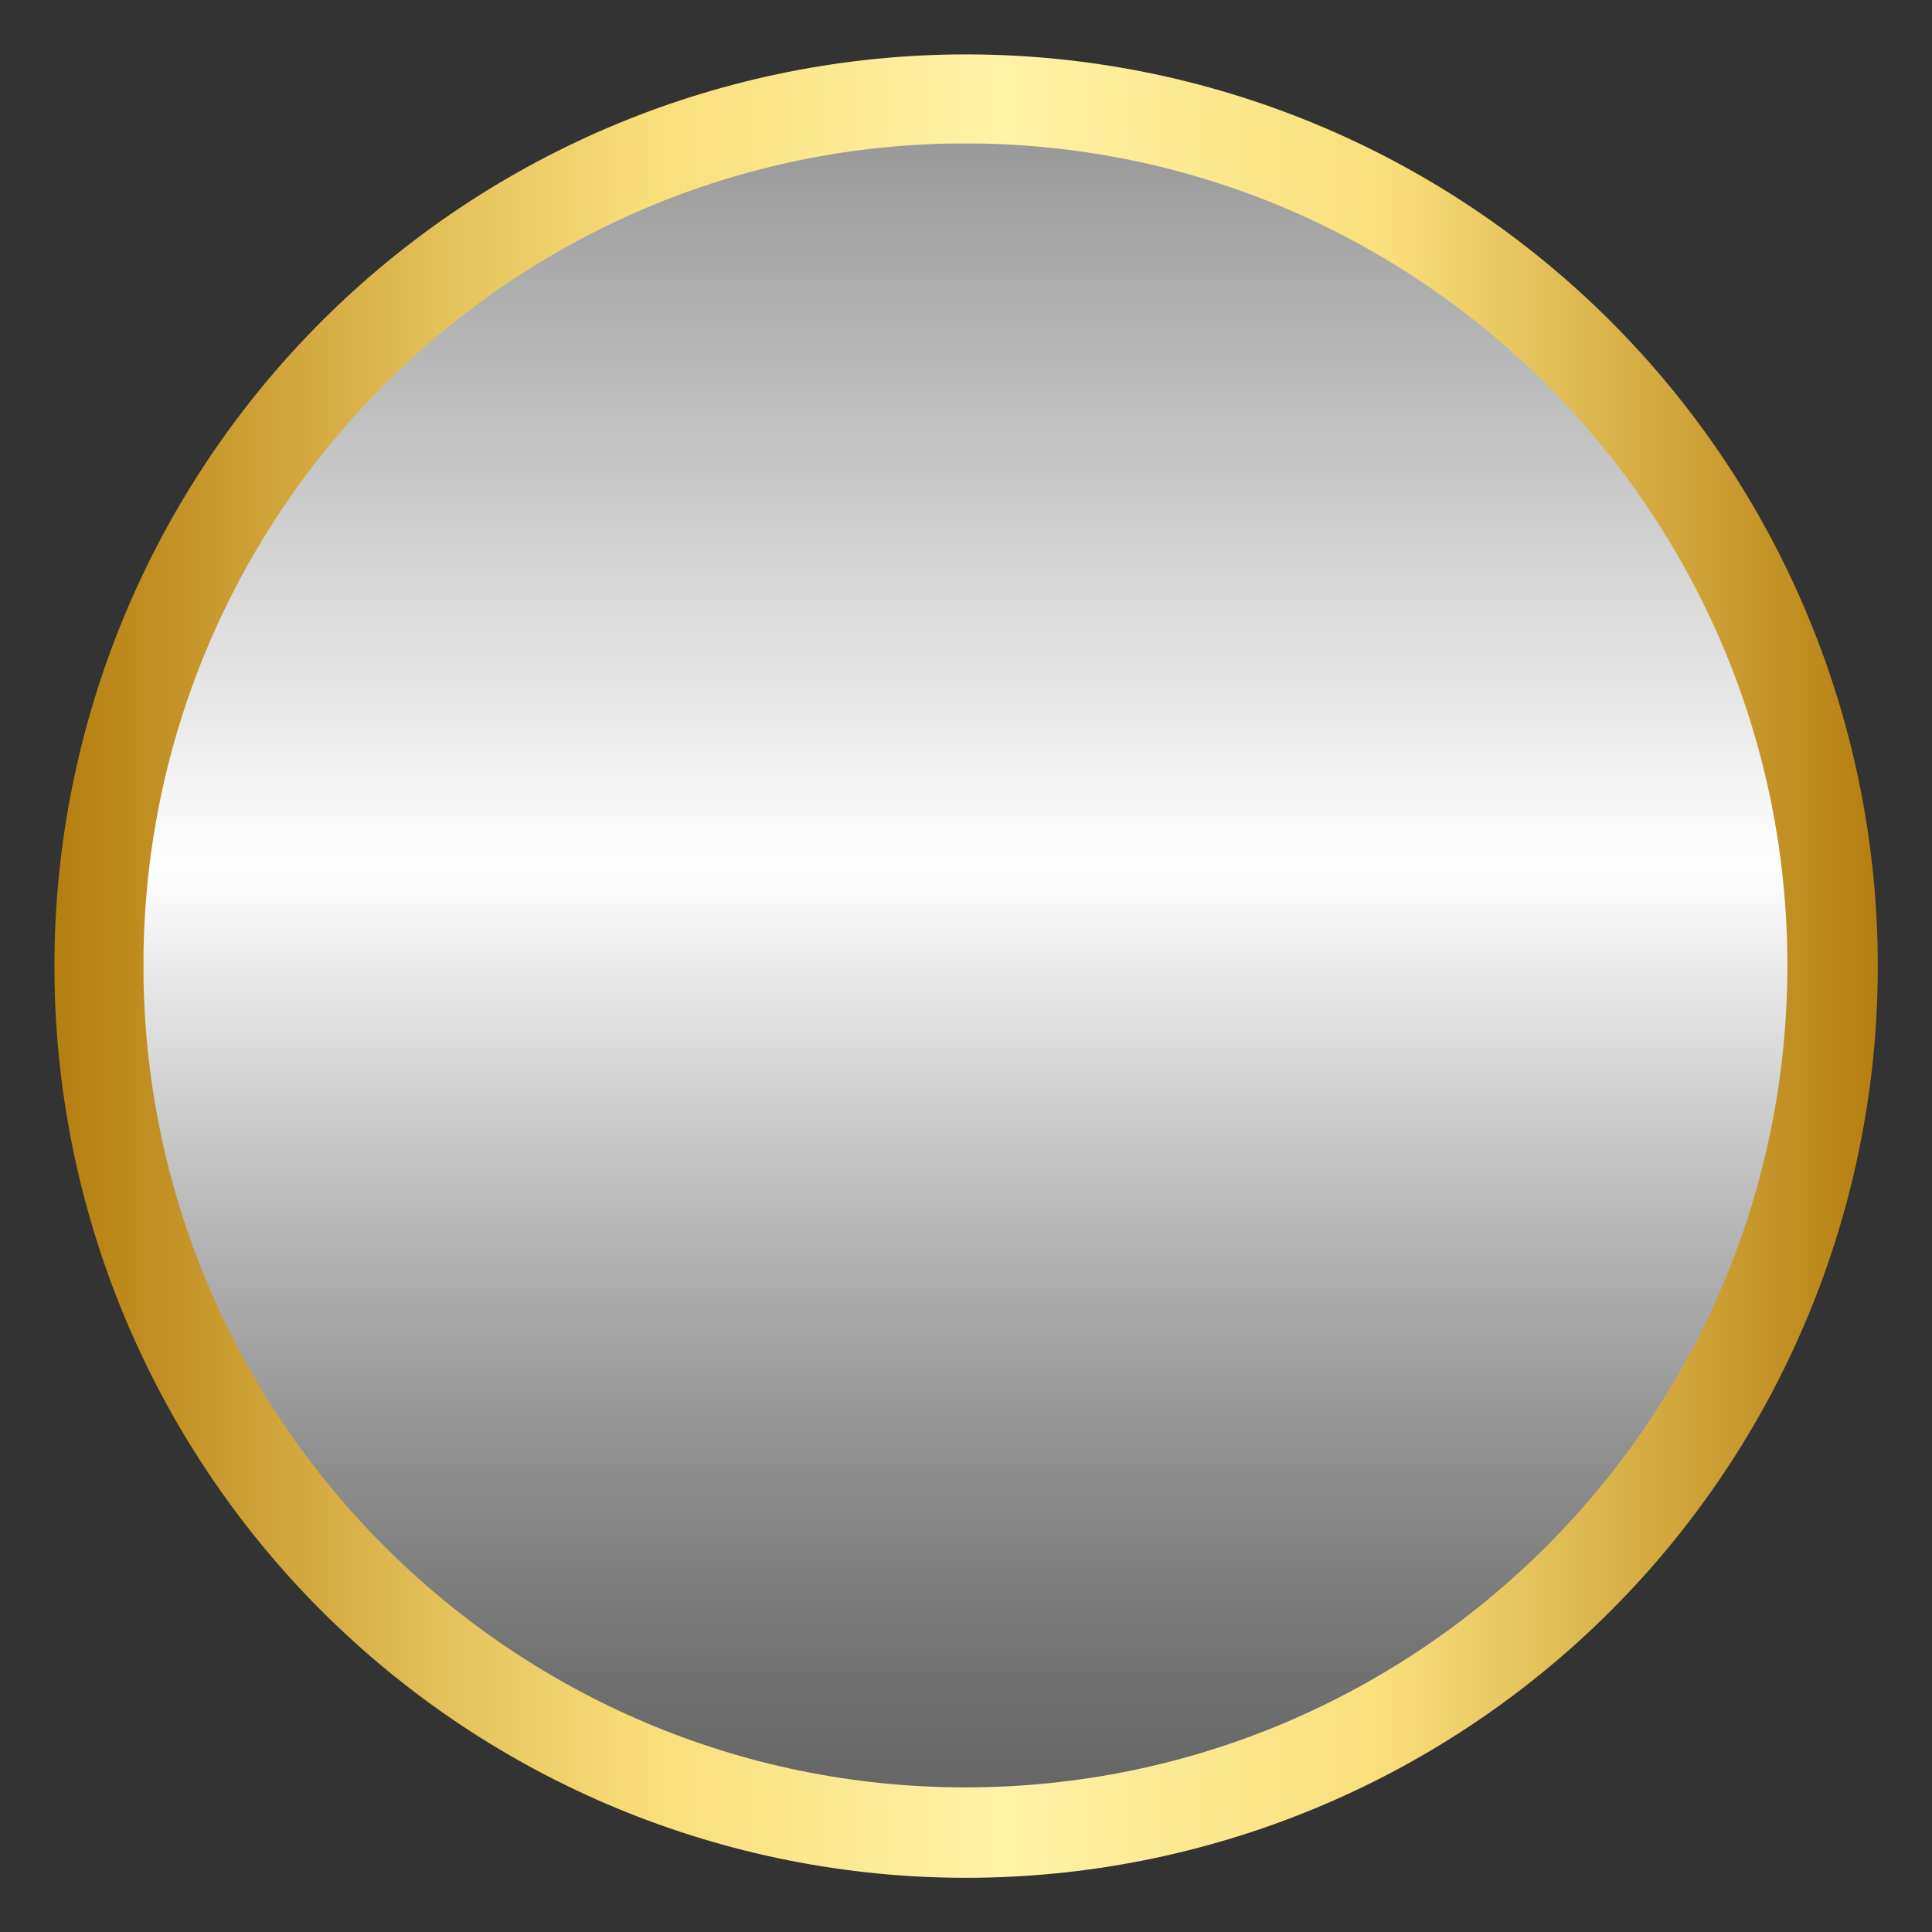 <svg xmlns="http://www.w3.org/2000/svg" xmlns:xlink="http://www.w3.org/1999/xlink" width="1000" zoomAndPan="magnify" viewBox="0 0 750 750" height="1000" preserveAspectRatio="xMidYMid meet" version="1.0"><rect x="0" y="0" width="750" height="750" fill="#333333" stroke="none"/><defs><clipPath id="f7118aa3ca"><path d="M 21.117 21.117 L 729 21.117 L 729 729 L 21.117 729 Z M 21.117 21.117 " clip-rule="nonzero"/></clipPath><clipPath id="bc4ac276c9"><path d="M 728.961 375.039 C 728.961 380.832 728.82 386.621 728.535 392.406 C 728.25 398.191 727.824 403.965 727.258 409.73 C 726.688 415.496 725.98 421.242 725.129 426.969 C 724.281 432.699 723.289 438.406 722.16 444.086 C 721.031 449.766 719.762 455.418 718.355 461.035 C 716.945 466.652 715.402 472.234 713.723 477.777 C 712.039 483.32 710.223 488.82 708.273 494.273 C 706.32 499.727 704.238 505.129 702.02 510.48 C 699.805 515.832 697.457 521.125 694.98 526.359 C 692.504 531.598 689.902 536.77 687.172 541.875 C 684.441 546.984 681.586 552.023 678.609 556.992 C 675.629 561.961 672.531 566.852 669.312 571.668 C 666.098 576.484 662.762 581.219 659.312 585.871 C 655.859 590.523 652.297 595.086 648.625 599.566 C 644.949 604.043 641.168 608.426 637.277 612.719 C 633.387 617.012 629.395 621.203 625.301 625.301 C 621.203 629.395 617.012 633.387 612.719 637.277 C 608.426 641.168 604.043 644.949 599.566 648.625 C 595.086 652.297 590.523 655.859 585.871 659.312 C 581.219 662.762 576.484 666.098 571.668 669.312 C 566.852 672.531 561.961 675.629 556.992 678.609 C 552.023 681.586 546.984 684.441 541.875 687.172 C 536.77 689.902 531.598 692.504 526.359 694.98 C 521.125 697.457 515.832 699.805 510.48 702.02 C 505.129 704.238 499.727 706.32 494.273 708.273 C 488.82 710.223 483.32 712.039 477.777 713.723 C 472.234 715.402 466.652 716.945 461.035 718.355 C 455.418 719.762 449.766 721.031 444.086 722.16 C 438.406 723.289 432.699 724.281 426.969 725.129 C 421.242 725.98 415.496 726.688 409.73 727.258 C 403.965 727.824 398.191 728.25 392.406 728.535 C 386.621 728.82 380.832 728.961 375.039 728.961 C 369.246 728.961 363.457 728.82 357.672 728.535 C 351.887 728.25 346.113 727.824 340.348 727.258 C 334.586 726.688 328.84 725.98 323.109 725.129 C 317.379 724.281 311.676 723.289 305.992 722.16 C 300.312 721.031 294.664 719.762 289.043 718.355 C 283.426 716.945 277.844 715.402 272.301 713.723 C 266.758 712.039 261.262 710.223 255.809 708.273 C 250.355 706.32 244.949 704.238 239.602 702.02 C 234.25 699.805 228.953 697.457 223.719 694.98 C 218.484 692.504 213.312 689.902 208.203 687.172 C 203.094 684.441 198.055 681.586 193.086 678.609 C 188.121 675.629 183.227 672.531 178.41 669.312 C 173.594 666.098 168.859 662.762 164.211 659.312 C 159.559 655.859 154.992 652.297 150.516 648.625 C 146.035 644.949 141.652 641.168 137.359 637.277 C 133.07 633.387 128.875 629.395 124.781 625.301 C 120.684 621.203 116.691 617.012 112.801 612.719 C 108.91 608.426 105.129 604.043 101.453 599.566 C 97.781 595.086 94.219 590.523 90.766 585.871 C 87.316 581.219 83.984 576.484 80.766 571.668 C 77.547 566.852 74.449 561.961 71.473 556.992 C 68.492 552.023 65.641 546.984 62.91 541.875 C 60.18 536.77 57.574 531.598 55.098 526.359 C 52.621 521.125 50.277 515.832 48.059 510.48 C 45.844 505.129 43.758 499.727 41.809 494.273 C 39.855 488.82 38.039 483.32 36.359 477.777 C 34.676 472.234 33.133 466.652 31.727 461.035 C 30.316 455.418 29.051 449.766 27.918 444.086 C 26.789 438.406 25.801 432.699 24.949 426.969 C 24.098 421.242 23.391 415.496 22.824 409.73 C 22.254 403.965 21.828 398.191 21.543 392.406 C 21.262 386.621 21.117 380.832 21.117 375.039 C 21.117 369.246 21.262 363.457 21.543 357.672 C 21.828 351.887 22.254 346.113 22.824 340.348 C 23.391 334.586 24.098 328.84 24.949 323.109 C 25.801 317.379 26.789 311.676 27.918 305.992 C 29.051 300.312 30.316 294.664 31.727 289.043 C 33.133 283.426 34.676 277.844 36.359 272.301 C 38.039 266.758 39.855 261.262 41.809 255.809 C 43.758 250.355 45.844 244.949 48.059 239.602 C 50.277 234.25 52.621 228.953 55.098 223.719 C 57.574 218.484 60.18 213.312 62.91 208.203 C 65.641 203.094 68.492 198.055 71.473 193.086 C 74.449 188.121 77.547 183.227 80.766 178.41 C 83.984 173.594 87.316 168.863 90.766 164.211 C 94.219 159.559 97.781 154.992 101.453 150.516 C 105.129 146.035 108.91 141.652 112.801 137.359 C 116.691 133.07 120.684 128.875 124.781 124.781 C 128.875 120.684 133.07 116.691 137.359 112.801 C 141.652 108.91 146.035 105.129 150.516 101.453 C 154.992 97.781 159.559 94.219 164.211 90.766 C 168.859 87.316 173.594 83.984 178.41 80.766 C 183.227 77.547 188.121 74.449 193.086 71.473 C 198.055 68.492 203.094 65.641 208.203 62.91 C 213.312 60.18 218.484 57.574 223.719 55.098 C 228.953 52.621 234.25 50.277 239.602 48.059 C 244.949 45.844 250.355 43.758 255.809 41.809 C 261.262 39.855 266.758 38.039 272.301 36.359 C 277.844 34.676 283.426 33.133 289.043 31.727 C 294.664 30.316 300.312 29.051 305.992 27.918 C 311.676 26.789 317.379 25.801 323.109 24.949 C 328.84 24.098 334.586 23.391 340.348 22.824 C 346.113 22.254 351.887 21.828 357.672 21.543 C 363.457 21.262 369.246 21.117 375.039 21.117 C 380.832 21.117 386.621 21.262 392.406 21.543 C 398.191 21.828 403.965 22.254 409.73 22.824 C 415.496 23.391 421.242 24.098 426.969 24.949 C 432.699 25.801 438.406 26.789 444.086 27.918 C 449.766 29.051 455.418 30.316 461.035 31.727 C 466.652 33.133 472.234 34.676 477.777 36.359 C 483.32 38.039 488.82 39.855 494.273 41.809 C 499.727 43.758 505.129 45.844 510.48 48.059 C 515.832 50.277 521.125 52.621 526.359 55.098 C 531.598 57.574 536.77 60.18 541.875 62.91 C 546.984 65.641 552.023 68.492 556.992 71.473 C 561.961 74.449 566.852 77.547 571.668 80.766 C 576.484 83.984 581.219 87.316 585.871 90.766 C 590.523 94.219 595.086 97.781 599.566 101.453 C 604.043 105.129 608.426 108.91 612.719 112.801 C 617.012 116.691 621.203 120.684 625.301 124.781 C 629.395 128.875 633.387 133.07 637.277 137.359 C 641.168 141.652 644.949 146.035 648.625 150.516 C 652.297 154.992 655.859 159.559 659.312 164.211 C 662.762 168.863 666.098 173.594 669.312 178.41 C 672.531 183.227 675.629 188.121 678.609 193.086 C 681.586 198.055 684.441 203.094 687.172 208.203 C 689.902 213.312 692.504 218.484 694.98 223.719 C 697.457 228.953 699.805 234.25 702.02 239.602 C 704.238 244.949 706.32 250.355 708.273 255.809 C 710.223 261.262 712.039 266.758 713.723 272.301 C 715.402 277.844 716.945 283.426 718.355 289.043 C 719.762 294.664 721.031 300.312 722.16 305.992 C 723.289 311.676 724.281 317.379 725.129 323.109 C 725.98 328.84 726.688 334.586 727.258 340.348 C 727.824 346.113 728.25 351.887 728.535 357.672 C 728.82 363.457 728.961 369.246 728.961 375.039 Z M 728.961 375.039 " clip-rule="nonzero"/></clipPath><linearGradient x1="0" gradientTransform="matrix(3.944, 0, 0, 3.944, 21.118, 21.118)" y1="89.73" x2="179.46" gradientUnits="userSpaceOnUse" y2="89.73" id="1184421c80"><stop stop-opacity="1" stop-color="rgb(70.979%, 49.409%, 6.27%)" offset="0"/><stop stop-opacity="1" stop-color="rgb(71.313%, 49.89%, 6.798%)" offset="0.004"/><stop stop-opacity="1" stop-color="rgb(71.648%, 50.371%, 7.327%)" offset="0.008"/><stop stop-opacity="1" stop-color="rgb(71.982%, 50.85%, 7.857%)" offset="0.012"/><stop stop-opacity="1" stop-color="rgb(72.316%, 51.331%, 8.386%)" offset="0.016"/><stop stop-opacity="1" stop-color="rgb(72.65%, 51.811%, 8.916%)" offset="0.02"/><stop stop-opacity="1" stop-color="rgb(72.984%, 52.292%, 9.445%)" offset="0.023"/><stop stop-opacity="1" stop-color="rgb(73.318%, 52.773%, 9.973%)" offset="0.027"/><stop stop-opacity="1" stop-color="rgb(73.653%, 53.253%, 10.503%)" offset="0.031"/><stop stop-opacity="1" stop-color="rgb(73.987%, 53.732%, 11.032%)" offset="0.035"/><stop stop-opacity="1" stop-color="rgb(74.321%, 54.213%, 11.562%)" offset="0.039"/><stop stop-opacity="1" stop-color="rgb(74.655%, 54.694%, 12.091%)" offset="0.043"/><stop stop-opacity="1" stop-color="rgb(74.989%, 55.174%, 12.621%)" offset="0.047"/><stop stop-opacity="1" stop-color="rgb(75.323%, 55.655%, 13.15%)" offset="0.051"/><stop stop-opacity="1" stop-color="rgb(75.658%, 56.136%, 13.68%)" offset="0.055"/><stop stop-opacity="1" stop-color="rgb(75.992%, 56.616%, 14.207%)" offset="0.059"/><stop stop-opacity="1" stop-color="rgb(76.326%, 57.097%, 14.737%)" offset="0.062"/><stop stop-opacity="1" stop-color="rgb(76.66%, 57.576%, 15.266%)" offset="0.066"/><stop stop-opacity="1" stop-color="rgb(76.994%, 58.057%, 15.796%)" offset="0.07"/><stop stop-opacity="1" stop-color="rgb(77.328%, 58.537%, 16.325%)" offset="0.074"/><stop stop-opacity="1" stop-color="rgb(77.663%, 59.018%, 16.855%)" offset="0.078"/><stop stop-opacity="1" stop-color="rgb(77.997%, 59.499%, 17.384%)" offset="0.082"/><stop stop-opacity="1" stop-color="rgb(78.331%, 59.979%, 17.914%)" offset="0.086"/><stop stop-opacity="1" stop-color="rgb(78.665%, 60.46%, 18.442%)" offset="0.09"/><stop stop-opacity="1" stop-color="rgb(78.999%, 60.941%, 18.971%)" offset="0.094"/><stop stop-opacity="1" stop-color="rgb(79.333%, 61.42%, 19.501%)" offset="0.098"/><stop stop-opacity="1" stop-color="rgb(79.668%, 61.9%, 20.03%)" offset="0.102"/><stop stop-opacity="1" stop-color="rgb(80.002%, 62.381%, 20.56%)" offset="0.105"/><stop stop-opacity="1" stop-color="rgb(80.336%, 62.862%, 21.089%)" offset="0.109"/><stop stop-opacity="1" stop-color="rgb(80.669%, 63.342%, 21.617%)" offset="0.113"/><stop stop-opacity="1" stop-color="rgb(81.003%, 63.823%, 22.147%)" offset="0.117"/><stop stop-opacity="1" stop-color="rgb(81.337%, 64.302%, 22.676%)" offset="0.121"/><stop stop-opacity="1" stop-color="rgb(81.671%, 64.783%, 23.206%)" offset="0.125"/><stop stop-opacity="1" stop-color="rgb(82.005%, 65.263%, 23.735%)" offset="0.129"/><stop stop-opacity="1" stop-color="rgb(82.339%, 65.744%, 24.265%)" offset="0.133"/><stop stop-opacity="1" stop-color="rgb(82.674%, 66.225%, 24.794%)" offset="0.137"/><stop stop-opacity="1" stop-color="rgb(83.008%, 66.705%, 25.323%)" offset="0.141"/><stop stop-opacity="1" stop-color="rgb(83.342%, 67.186%, 25.851%)" offset="0.145"/><stop stop-opacity="1" stop-color="rgb(83.676%, 67.667%, 26.381%)" offset="0.148"/><stop stop-opacity="1" stop-color="rgb(84.01%, 68.146%, 26.91%)" offset="0.152"/><stop stop-opacity="1" stop-color="rgb(84.344%, 68.626%, 27.44%)" offset="0.156"/><stop stop-opacity="1" stop-color="rgb(84.679%, 69.107%, 27.969%)" offset="0.16"/><stop stop-opacity="1" stop-color="rgb(85.013%, 69.588%, 28.499%)" offset="0.164"/><stop stop-opacity="1" stop-color="rgb(85.347%, 70.068%, 29.027%)" offset="0.168"/><stop stop-opacity="1" stop-color="rgb(85.681%, 70.549%, 29.556%)" offset="0.172"/><stop stop-opacity="1" stop-color="rgb(86.015%, 71.03%, 30.086%)" offset="0.176"/><stop stop-opacity="1" stop-color="rgb(86.349%, 71.51%, 30.615%)" offset="0.18"/><stop stop-opacity="1" stop-color="rgb(86.684%, 71.989%, 31.145%)" offset="0.184"/><stop stop-opacity="1" stop-color="rgb(87.018%, 72.47%, 31.674%)" offset="0.188"/><stop stop-opacity="1" stop-color="rgb(87.352%, 72.951%, 32.204%)" offset="0.191"/><stop stop-opacity="1" stop-color="rgb(87.686%, 73.431%, 32.733%)" offset="0.195"/><stop stop-opacity="1" stop-color="rgb(88.02%, 73.912%, 33.261%)" offset="0.199"/><stop stop-opacity="1" stop-color="rgb(88.354%, 74.393%, 33.791%)" offset="0.203"/><stop stop-opacity="1" stop-color="rgb(88.689%, 74.872%, 34.32%)" offset="0.207"/><stop stop-opacity="1" stop-color="rgb(89.023%, 75.352%, 34.85%)" offset="0.211"/><stop stop-opacity="1" stop-color="rgb(89.357%, 75.833%, 35.379%)" offset="0.215"/><stop stop-opacity="1" stop-color="rgb(89.691%, 76.314%, 35.909%)" offset="0.219"/><stop stop-opacity="1" stop-color="rgb(89.978%, 76.718%, 36.356%)" offset="0.223"/><stop stop-opacity="1" stop-color="rgb(90.266%, 77.122%, 36.803%)" offset="0.227"/><stop stop-opacity="1" stop-color="rgb(90.546%, 77.512%, 37.234%)" offset="0.23"/><stop stop-opacity="1" stop-color="rgb(90.825%, 77.902%, 37.666%)" offset="0.234"/><stop stop-opacity="1" stop-color="rgb(91.103%, 78.291%, 38.098%)" offset="0.238"/><stop stop-opacity="1" stop-color="rgb(91.382%, 78.682%, 38.53%)" offset="0.242"/><stop stop-opacity="1" stop-color="rgb(91.66%, 79.071%, 38.962%)" offset="0.246"/><stop stop-opacity="1" stop-color="rgb(91.939%, 79.462%, 39.394%)" offset="0.25"/><stop stop-opacity="1" stop-color="rgb(92.218%, 79.852%, 39.825%)" offset="0.254"/><stop stop-opacity="1" stop-color="rgb(92.497%, 80.243%, 40.257%)" offset="0.258"/><stop stop-opacity="1" stop-color="rgb(92.775%, 80.632%, 40.689%)" offset="0.262"/><stop stop-opacity="1" stop-color="rgb(93.054%, 81.023%, 41.121%)" offset="0.266"/><stop stop-opacity="1" stop-color="rgb(93.332%, 81.412%, 41.553%)" offset="0.27"/><stop stop-opacity="1" stop-color="rgb(93.611%, 81.802%, 41.985%)" offset="0.273"/><stop stop-opacity="1" stop-color="rgb(93.89%, 82.191%, 42.416%)" offset="0.277"/><stop stop-opacity="1" stop-color="rgb(94.17%, 82.582%, 42.848%)" offset="0.281"/><stop stop-opacity="1" stop-color="rgb(94.447%, 82.971%, 43.28%)" offset="0.285"/><stop stop-opacity="1" stop-color="rgb(94.727%, 83.362%, 43.712%)" offset="0.289"/><stop stop-opacity="1" stop-color="rgb(95.004%, 83.751%, 44.144%)" offset="0.293"/><stop stop-opacity="1" stop-color="rgb(95.284%, 84.142%, 44.575%)" offset="0.297"/><stop stop-opacity="1" stop-color="rgb(95.563%, 84.531%, 45.007%)" offset="0.301"/><stop stop-opacity="1" stop-color="rgb(95.842%, 84.921%, 45.439%)" offset="0.305"/><stop stop-opacity="1" stop-color="rgb(96.12%, 85.31%, 45.871%)" offset="0.309"/><stop stop-opacity="1" stop-color="rgb(96.399%, 85.701%, 46.303%)" offset="0.312"/><stop stop-opacity="1" stop-color="rgb(96.677%, 86.09%, 46.735%)" offset="0.316"/><stop stop-opacity="1" stop-color="rgb(96.956%, 86.481%, 47.166%)" offset="0.32"/><stop stop-opacity="1" stop-color="rgb(97.235%, 86.87%, 47.598%)" offset="0.324"/><stop stop-opacity="1" stop-color="rgb(97.514%, 87.26%, 48.03%)" offset="0.328"/><stop stop-opacity="1" stop-color="rgb(97.618%, 87.477%, 48.396%)" offset="0.332"/><stop stop-opacity="1" stop-color="rgb(97.722%, 87.694%, 48.764%)" offset="0.336"/><stop stop-opacity="1" stop-color="rgb(97.771%, 87.854%, 49.11%)" offset="0.34"/><stop stop-opacity="1" stop-color="rgb(97.82%, 88.016%, 49.458%)" offset="0.344"/><stop stop-opacity="1" stop-color="rgb(97.867%, 88.176%, 49.805%)" offset="0.348"/><stop stop-opacity="1" stop-color="rgb(97.916%, 88.338%, 50.151%)" offset="0.352"/><stop stop-opacity="1" stop-color="rgb(97.963%, 88.499%, 50.497%)" offset="0.355"/><stop stop-opacity="1" stop-color="rgb(98.012%, 88.661%, 50.844%)" offset="0.359"/><stop stop-opacity="1" stop-color="rgb(98.061%, 88.821%, 51.19%)" offset="0.363"/><stop stop-opacity="1" stop-color="rgb(98.109%, 88.983%, 51.538%)" offset="0.367"/><stop stop-opacity="1" stop-color="rgb(98.157%, 89.143%, 51.884%)" offset="0.371"/><stop stop-opacity="1" stop-color="rgb(98.206%, 89.305%, 52.231%)" offset="0.375"/><stop stop-opacity="1" stop-color="rgb(98.253%, 89.465%, 52.577%)" offset="0.379"/><stop stop-opacity="1" stop-color="rgb(98.302%, 89.627%, 52.924%)" offset="0.383"/><stop stop-opacity="1" stop-color="rgb(98.351%, 89.789%, 53.27%)" offset="0.387"/><stop stop-opacity="1" stop-color="rgb(98.399%, 89.951%, 53.616%)" offset="0.391"/><stop stop-opacity="1" stop-color="rgb(98.447%, 90.111%, 53.963%)" offset="0.395"/><stop stop-opacity="1" stop-color="rgb(98.495%, 90.273%, 54.311%)" offset="0.398"/><stop stop-opacity="1" stop-color="rgb(98.543%, 90.433%, 54.657%)" offset="0.402"/><stop stop-opacity="1" stop-color="rgb(98.592%, 90.594%, 55.003%)" offset="0.406"/><stop stop-opacity="1" stop-color="rgb(98.64%, 90.755%, 55.35%)" offset="0.41"/><stop stop-opacity="1" stop-color="rgb(98.689%, 90.916%, 55.696%)" offset="0.414"/><stop stop-opacity="1" stop-color="rgb(98.737%, 91.078%, 56.042%)" offset="0.418"/><stop stop-opacity="1" stop-color="rgb(98.785%, 91.24%, 56.39%)" offset="0.422"/><stop stop-opacity="1" stop-color="rgb(98.833%, 91.4%, 56.737%)" offset="0.426"/><stop stop-opacity="1" stop-color="rgb(98.882%, 91.562%, 57.083%)" offset="0.43"/><stop stop-opacity="1" stop-color="rgb(98.93%, 91.722%, 57.43%)" offset="0.434"/><stop stop-opacity="1" stop-color="rgb(98.979%, 91.884%, 57.776%)" offset="0.438"/><stop stop-opacity="1" stop-color="rgb(99.026%, 92.044%, 58.122%)" offset="0.441"/><stop stop-opacity="1" stop-color="rgb(99.075%, 92.206%, 58.47%)" offset="0.445"/><stop stop-opacity="1" stop-color="rgb(99.123%, 92.368%, 58.817%)" offset="0.449"/><stop stop-opacity="1" stop-color="rgb(99.171%, 92.529%, 59.163%)" offset="0.453"/><stop stop-opacity="1" stop-color="rgb(99.22%, 92.69%, 59.509%)" offset="0.457"/><stop stop-opacity="1" stop-color="rgb(99.269%, 92.851%, 59.856%)" offset="0.461"/><stop stop-opacity="1" stop-color="rgb(99.316%, 93.011%, 60.202%)" offset="0.465"/><stop stop-opacity="1" stop-color="rgb(99.365%, 93.173%, 60.548%)" offset="0.469"/><stop stop-opacity="1" stop-color="rgb(99.413%, 93.333%, 60.895%)" offset="0.473"/><stop stop-opacity="1" stop-color="rgb(99.461%, 93.495%, 61.243%)" offset="0.477"/><stop stop-opacity="1" stop-color="rgb(99.51%, 93.657%, 61.589%)" offset="0.48"/><stop stop-opacity="1" stop-color="rgb(99.559%, 93.819%, 61.935%)" offset="0.484"/><stop stop-opacity="1" stop-color="rgb(99.606%, 93.979%, 62.282%)" offset="0.488"/><stop stop-opacity="1" stop-color="rgb(99.655%, 94.141%, 62.628%)" offset="0.492"/><stop stop-opacity="1" stop-color="rgb(99.702%, 94.301%, 62.975%)" offset="0.496"/><stop stop-opacity="1" stop-color="rgb(99.751%, 94.463%, 63.322%)" offset="0.5"/><stop stop-opacity="1" stop-color="rgb(99.799%, 94.623%, 63.669%)" offset="0.504"/><stop stop-opacity="1" stop-color="rgb(99.847%, 94.785%, 64.015%)" offset="0.508"/><stop stop-opacity="1" stop-color="rgb(99.896%, 94.946%, 64.362%)" offset="0.512"/><stop stop-opacity="1" stop-color="rgb(99.945%, 95.108%, 64.708%)" offset="0.516"/><stop stop-opacity="1" stop-color="rgb(99.953%, 95.134%, 64.766%)" offset="0.523"/><stop stop-opacity="1" stop-color="rgb(99.918%, 95.015%, 64.511%)" offset="0.527"/><stop stop-opacity="1" stop-color="rgb(99.873%, 94.87%, 64.198%)" offset="0.531"/><stop stop-opacity="1" stop-color="rgb(99.829%, 94.724%, 63.884%)" offset="0.535"/><stop stop-opacity="1" stop-color="rgb(99.786%, 94.579%, 63.571%)" offset="0.539"/><stop stop-opacity="1" stop-color="rgb(99.742%, 94.432%, 63.257%)" offset="0.543"/><stop stop-opacity="1" stop-color="rgb(99.699%, 94.287%, 62.944%)" offset="0.547"/><stop stop-opacity="1" stop-color="rgb(99.655%, 94.141%, 62.63%)" offset="0.551"/><stop stop-opacity="1" stop-color="rgb(99.611%, 93.996%, 62.317%)" offset="0.555"/><stop stop-opacity="1" stop-color="rgb(99.567%, 93.849%, 62.003%)" offset="0.559"/><stop stop-opacity="1" stop-color="rgb(99.524%, 93.704%, 61.69%)" offset="0.562"/><stop stop-opacity="1" stop-color="rgb(99.48%, 93.558%, 61.375%)" offset="0.566"/><stop stop-opacity="1" stop-color="rgb(99.437%, 93.413%, 61.063%)" offset="0.57"/><stop stop-opacity="1" stop-color="rgb(99.393%, 93.266%, 60.748%)" offset="0.574"/><stop stop-opacity="1" stop-color="rgb(99.348%, 93.12%, 60.435%)" offset="0.578"/><stop stop-opacity="1" stop-color="rgb(99.304%, 92.973%, 60.121%)" offset="0.582"/><stop stop-opacity="1" stop-color="rgb(99.261%, 92.828%, 59.808%)" offset="0.586"/><stop stop-opacity="1" stop-color="rgb(99.217%, 92.682%, 59.494%)" offset="0.59"/><stop stop-opacity="1" stop-color="rgb(99.174%, 92.537%, 59.181%)" offset="0.594"/><stop stop-opacity="1" stop-color="rgb(99.13%, 92.39%, 58.867%)" offset="0.598"/><stop stop-opacity="1" stop-color="rgb(99.088%, 92.245%, 58.554%)" offset="0.602"/><stop stop-opacity="1" stop-color="rgb(99.043%, 92.099%, 58.24%)" offset="0.605"/><stop stop-opacity="1" stop-color="rgb(98.999%, 91.954%, 57.927%)" offset="0.609"/><stop stop-opacity="1" stop-color="rgb(98.955%, 91.808%, 57.613%)" offset="0.613"/><stop stop-opacity="1" stop-color="rgb(98.912%, 91.663%, 57.3%)" offset="0.617"/><stop stop-opacity="1" stop-color="rgb(98.868%, 91.516%, 56.985%)" offset="0.621"/><stop stop-opacity="1" stop-color="rgb(98.825%, 91.371%, 56.673%)" offset="0.625"/><stop stop-opacity="1" stop-color="rgb(98.781%, 91.225%, 56.358%)" offset="0.629"/><stop stop-opacity="1" stop-color="rgb(98.737%, 91.078%, 56.046%)" offset="0.633"/><stop stop-opacity="1" stop-color="rgb(98.692%, 90.932%, 55.731%)" offset="0.637"/><stop stop-opacity="1" stop-color="rgb(98.65%, 90.787%, 55.418%)" offset="0.641"/><stop stop-opacity="1" stop-color="rgb(98.605%, 90.64%, 55.104%)" offset="0.645"/><stop stop-opacity="1" stop-color="rgb(98.563%, 90.495%, 54.79%)" offset="0.648"/><stop stop-opacity="1" stop-color="rgb(98.518%, 90.349%, 54.475%)" offset="0.652"/><stop stop-opacity="1" stop-color="rgb(98.476%, 90.204%, 54.163%)" offset="0.656"/><stop stop-opacity="1" stop-color="rgb(98.431%, 90.057%, 53.848%)" offset="0.66"/><stop stop-opacity="1" stop-color="rgb(98.387%, 89.912%, 53.535%)" offset="0.664"/><stop stop-opacity="1" stop-color="rgb(98.343%, 89.766%, 53.221%)" offset="0.668"/><stop stop-opacity="1" stop-color="rgb(98.3%, 89.621%, 52.908%)" offset="0.672"/><stop stop-opacity="1" stop-color="rgb(98.256%, 89.474%, 52.594%)" offset="0.676"/><stop stop-opacity="1" stop-color="rgb(98.213%, 89.33%, 52.281%)" offset="0.68"/><stop stop-opacity="1" stop-color="rgb(98.169%, 89.183%, 51.967%)" offset="0.684"/><stop stop-opacity="1" stop-color="rgb(98.125%, 89.038%, 51.654%)" offset="0.688"/><stop stop-opacity="1" stop-color="rgb(98.08%, 88.892%, 51.34%)" offset="0.691"/><stop stop-opacity="1" stop-color="rgb(98.038%, 88.745%, 51.027%)" offset="0.695"/><stop stop-opacity="1" stop-color="rgb(97.993%, 88.599%, 50.713%)" offset="0.699"/><stop stop-opacity="1" stop-color="rgb(97.951%, 88.454%, 50.4%)" offset="0.703"/><stop stop-opacity="1" stop-color="rgb(97.906%, 88.307%, 50.085%)" offset="0.707"/><stop stop-opacity="1" stop-color="rgb(97.862%, 88.162%, 49.773%)" offset="0.711"/><stop stop-opacity="1" stop-color="rgb(97.818%, 88.016%, 49.458%)" offset="0.715"/><stop stop-opacity="1" stop-color="rgb(97.775%, 87.871%, 49.146%)" offset="0.719"/><stop stop-opacity="1" stop-color="rgb(97.731%, 87.724%, 48.831%)" offset="0.723"/><stop stop-opacity="1" stop-color="rgb(97.688%, 87.579%, 48.518%)" offset="0.727"/><stop stop-opacity="1" stop-color="rgb(97.455%, 87.209%, 48.042%)" offset="0.73"/><stop stop-opacity="1" stop-color="rgb(97.221%, 86.839%, 47.566%)" offset="0.734"/><stop stop-opacity="1" stop-color="rgb(96.835%, 86.288%, 46.959%)" offset="0.738"/><stop stop-opacity="1" stop-color="rgb(96.449%, 85.738%, 46.352%)" offset="0.742"/><stop stop-opacity="1" stop-color="rgb(96.063%, 85.187%, 45.744%)" offset="0.746"/><stop stop-opacity="1" stop-color="rgb(95.677%, 84.637%, 45.137%)" offset="0.75"/><stop stop-opacity="1" stop-color="rgb(95.291%, 84.087%, 44.53%)" offset="0.754"/><stop stop-opacity="1" stop-color="rgb(94.907%, 83.537%, 43.922%)" offset="0.758"/><stop stop-opacity="1" stop-color="rgb(94.521%, 82.986%, 43.315%)" offset="0.762"/><stop stop-opacity="1" stop-color="rgb(94.135%, 82.436%, 42.708%)" offset="0.766"/><stop stop-opacity="1" stop-color="rgb(93.748%, 81.885%, 42.101%)" offset="0.77"/><stop stop-opacity="1" stop-color="rgb(93.362%, 81.335%, 41.493%)" offset="0.773"/><stop stop-opacity="1" stop-color="rgb(92.976%, 80.785%, 40.886%)" offset="0.777"/><stop stop-opacity="1" stop-color="rgb(92.592%, 80.235%, 40.28%)" offset="0.781"/><stop stop-opacity="1" stop-color="rgb(92.206%, 79.684%, 39.673%)" offset="0.785"/><stop stop-opacity="1" stop-color="rgb(91.82%, 79.134%, 39.066%)" offset="0.789"/><stop stop-opacity="1" stop-color="rgb(91.434%, 78.583%, 38.458%)" offset="0.793"/><stop stop-opacity="1" stop-color="rgb(91.048%, 78.033%, 37.851%)" offset="0.797"/><stop stop-opacity="1" stop-color="rgb(90.662%, 77.483%, 37.244%)" offset="0.801"/><stop stop-opacity="1" stop-color="rgb(90.276%, 76.933%, 36.636%)" offset="0.805"/><stop stop-opacity="1" stop-color="rgb(89.89%, 76.382%, 36.029%)" offset="0.809"/><stop stop-opacity="1" stop-color="rgb(89.505%, 75.832%, 35.422%)" offset="0.812"/><stop stop-opacity="1" stop-color="rgb(89.119%, 75.281%, 34.814%)" offset="0.816"/><stop stop-opacity="1" stop-color="rgb(88.733%, 74.731%, 34.207%)" offset="0.82"/><stop stop-opacity="1" stop-color="rgb(88.347%, 74.181%, 33.6%)" offset="0.824"/><stop stop-opacity="1" stop-color="rgb(87.961%, 73.631%, 32.994%)" offset="0.828"/><stop stop-opacity="1" stop-color="rgb(87.575%, 73.08%, 32.387%)" offset="0.832"/><stop stop-opacity="1" stop-color="rgb(87.19%, 72.531%, 31.779%)" offset="0.836"/><stop stop-opacity="1" stop-color="rgb(86.804%, 71.98%, 31.172%)" offset="0.84"/><stop stop-opacity="1" stop-color="rgb(86.418%, 71.429%, 30.565%)" offset="0.844"/><stop stop-opacity="1" stop-color="rgb(86.032%, 70.879%, 29.958%)" offset="0.848"/><stop stop-opacity="1" stop-color="rgb(85.646%, 70.329%, 29.35%)" offset="0.852"/><stop stop-opacity="1" stop-color="rgb(85.26%, 69.778%, 28.743%)" offset="0.855"/><stop stop-opacity="1" stop-color="rgb(84.874%, 69.229%, 28.136%)" offset="0.859"/><stop stop-opacity="1" stop-color="rgb(84.488%, 68.678%, 27.528%)" offset="0.863"/><stop stop-opacity="1" stop-color="rgb(84.103%, 68.127%, 26.921%)" offset="0.867"/><stop stop-opacity="1" stop-color="rgb(83.717%, 67.577%, 26.314%)" offset="0.871"/><stop stop-opacity="1" stop-color="rgb(83.331%, 67.027%, 25.708%)" offset="0.875"/><stop stop-opacity="1" stop-color="rgb(82.945%, 66.476%, 25.101%)" offset="0.879"/><stop stop-opacity="1" stop-color="rgb(82.559%, 65.927%, 24.493%)" offset="0.883"/><stop stop-opacity="1" stop-color="rgb(82.173%, 65.376%, 23.886%)" offset="0.887"/><stop stop-opacity="1" stop-color="rgb(81.789%, 64.825%, 23.279%)" offset="0.891"/><stop stop-opacity="1" stop-color="rgb(81.403%, 64.275%, 22.672%)" offset="0.895"/><stop stop-opacity="1" stop-color="rgb(81.017%, 63.725%, 22.064%)" offset="0.898"/><stop stop-opacity="1" stop-color="rgb(80.63%, 63.174%, 21.457%)" offset="0.902"/><stop stop-opacity="1" stop-color="rgb(80.244%, 62.625%, 20.85%)" offset="0.906"/><stop stop-opacity="1" stop-color="rgb(79.858%, 62.074%, 20.242%)" offset="0.91"/><stop stop-opacity="1" stop-color="rgb(79.472%, 61.523%, 19.635%)" offset="0.914"/><stop stop-opacity="1" stop-color="rgb(79.086%, 60.973%, 19.028%)" offset="0.918"/><stop stop-opacity="1" stop-color="rgb(78.702%, 60.423%, 18.422%)" offset="0.922"/><stop stop-opacity="1" stop-color="rgb(78.316%, 59.872%, 17.815%)" offset="0.926"/><stop stop-opacity="1" stop-color="rgb(77.93%, 59.323%, 17.207%)" offset="0.93"/><stop stop-opacity="1" stop-color="rgb(77.544%, 58.772%, 16.6%)" offset="0.934"/><stop stop-opacity="1" stop-color="rgb(77.158%, 58.221%, 15.993%)" offset="0.938"/><stop stop-opacity="1" stop-color="rgb(76.772%, 57.671%, 15.385%)" offset="0.941"/><stop stop-opacity="1" stop-color="rgb(76.387%, 57.121%, 14.778%)" offset="0.945"/><stop stop-opacity="1" stop-color="rgb(76.001%, 56.57%, 14.171%)" offset="0.949"/><stop stop-opacity="1" stop-color="rgb(75.615%, 56.021%, 13.564%)" offset="0.953"/><stop stop-opacity="1" stop-color="rgb(75.229%, 55.47%, 12.956%)" offset="0.957"/><stop stop-opacity="1" stop-color="rgb(74.843%, 54.921%, 12.349%)" offset="0.961"/><stop stop-opacity="1" stop-color="rgb(74.457%, 54.37%, 11.742%)" offset="0.965"/><stop stop-opacity="1" stop-color="rgb(74.071%, 53.819%, 11.136%)" offset="0.969"/><stop stop-opacity="1" stop-color="rgb(73.685%, 53.268%, 10.529%)" offset="0.973"/><stop stop-opacity="1" stop-color="rgb(73.3%, 52.719%, 9.921%)" offset="0.977"/><stop stop-opacity="1" stop-color="rgb(72.914%, 52.168%, 9.314%)" offset="0.98"/><stop stop-opacity="1" stop-color="rgb(72.528%, 51.619%, 8.707%)" offset="0.984"/><stop stop-opacity="1" stop-color="rgb(72.142%, 51.068%, 8.099%)" offset="0.988"/><stop stop-opacity="1" stop-color="rgb(71.756%, 50.517%, 7.492%)" offset="0.992"/><stop stop-opacity="1" stop-color="rgb(71.37%, 49.966%, 6.885%)" offset="0.996"/><stop stop-opacity="1" stop-color="rgb(70.985%, 49.417%, 6.277%)" offset="1"/></linearGradient><clipPath id="8780e0c17c"><path d="M 55.715 55.715 L 693.965 55.715 L 693.965 693.965 L 55.715 693.965 Z M 55.715 55.715 " clip-rule="nonzero"/></clipPath><clipPath id="e976e85a84"><path d="M 374.766 693.859 C 198.809 693.859 55.672 550.723 55.672 374.766 C 55.672 198.809 198.809 55.672 374.766 55.672 C 550.723 55.672 693.859 198.809 693.859 374.766 C 693.859 550.723 550.723 693.859 374.766 693.859 Z M 374.766 693.859 " clip-rule="nonzero"/></clipPath><linearGradient x1="250" gradientTransform="matrix(1.494, 0, 0, 1.494, 1.345, 1.345)" y1="463.63" x2="250" gradientUnits="userSpaceOnUse" y2="36.4" id="936d913820"><stop stop-opacity="1" stop-color="rgb(39.999%, 39.999%, 39.999%)" offset="0"/><stop stop-opacity="1" stop-color="rgb(40.239%, 40.239%, 40.239%)" offset="0.004"/><stop stop-opacity="1" stop-color="rgb(40.48%, 40.48%, 40.48%)" offset="0.008"/><stop stop-opacity="1" stop-color="rgb(40.72%, 40.72%, 40.72%)" offset="0.012"/><stop stop-opacity="1" stop-color="rgb(40.961%, 40.961%, 40.961%)" offset="0.016"/><stop stop-opacity="1" stop-color="rgb(41.202%, 41.202%, 41.202%)" offset="0.02"/><stop stop-opacity="1" stop-color="rgb(41.443%, 41.443%, 41.443%)" offset="0.023"/><stop stop-opacity="1" stop-color="rgb(41.682%, 41.682%, 41.682%)" offset="0.027"/><stop stop-opacity="1" stop-color="rgb(41.924%, 41.924%, 41.924%)" offset="0.031"/><stop stop-opacity="1" stop-color="rgb(42.163%, 42.163%, 42.163%)" offset="0.035"/><stop stop-opacity="1" stop-color="rgb(42.404%, 42.404%, 42.404%)" offset="0.039"/><stop stop-opacity="1" stop-color="rgb(42.644%, 42.644%, 42.644%)" offset="0.043"/><stop stop-opacity="1" stop-color="rgb(42.885%, 42.885%, 42.885%)" offset="0.047"/><stop stop-opacity="1" stop-color="rgb(43.124%, 43.124%, 43.124%)" offset="0.051"/><stop stop-opacity="1" stop-color="rgb(43.365%, 43.365%, 43.365%)" offset="0.055"/><stop stop-opacity="1" stop-color="rgb(43.607%, 43.607%, 43.607%)" offset="0.059"/><stop stop-opacity="1" stop-color="rgb(43.848%, 43.848%, 43.848%)" offset="0.062"/><stop stop-opacity="1" stop-color="rgb(44.092%, 44.092%, 44.092%)" offset="0.066"/><stop stop-opacity="1" stop-color="rgb(44.337%, 44.337%, 44.337%)" offset="0.07"/><stop stop-opacity="1" stop-color="rgb(44.69%, 44.69%, 44.69%)" offset="0.074"/><stop stop-opacity="1" stop-color="rgb(45.044%, 45.044%, 45.044%)" offset="0.078"/><stop stop-opacity="1" stop-color="rgb(45.398%, 45.398%, 45.398%)" offset="0.082"/><stop stop-opacity="1" stop-color="rgb(45.752%, 45.752%, 45.752%)" offset="0.086"/><stop stop-opacity="1" stop-color="rgb(46.104%, 46.104%, 46.104%)" offset="0.09"/><stop stop-opacity="1" stop-color="rgb(46.458%, 46.458%, 46.458%)" offset="0.094"/><stop stop-opacity="1" stop-color="rgb(46.812%, 46.812%, 46.812%)" offset="0.098"/><stop stop-opacity="1" stop-color="rgb(47.166%, 47.166%, 47.166%)" offset="0.102"/><stop stop-opacity="1" stop-color="rgb(47.519%, 47.519%, 47.519%)" offset="0.105"/><stop stop-opacity="1" stop-color="rgb(47.873%, 47.873%, 47.873%)" offset="0.109"/><stop stop-opacity="1" stop-color="rgb(48.227%, 48.227%, 48.227%)" offset="0.113"/><stop stop-opacity="1" stop-color="rgb(48.581%, 48.581%, 48.581%)" offset="0.117"/><stop stop-opacity="1" stop-color="rgb(48.933%, 48.933%, 48.933%)" offset="0.121"/><stop stop-opacity="1" stop-color="rgb(49.287%, 49.287%, 49.287%)" offset="0.125"/><stop stop-opacity="1" stop-color="rgb(49.641%, 49.641%, 49.641%)" offset="0.129"/><stop stop-opacity="1" stop-color="rgb(49.995%, 49.995%, 49.995%)" offset="0.133"/><stop stop-opacity="1" stop-color="rgb(50.348%, 50.348%, 50.348%)" offset="0.137"/><stop stop-opacity="1" stop-color="rgb(50.702%, 50.702%, 50.702%)" offset="0.141"/><stop stop-opacity="1" stop-color="rgb(51.056%, 51.056%, 51.056%)" offset="0.145"/><stop stop-opacity="1" stop-color="rgb(51.41%, 51.41%, 51.41%)" offset="0.148"/><stop stop-opacity="1" stop-color="rgb(51.764%, 51.764%, 51.764%)" offset="0.152"/><stop stop-opacity="1" stop-color="rgb(52.118%, 52.118%, 52.118%)" offset="0.156"/><stop stop-opacity="1" stop-color="rgb(52.47%, 52.47%, 52.47%)" offset="0.16"/><stop stop-opacity="1" stop-color="rgb(52.824%, 52.824%, 52.824%)" offset="0.164"/><stop stop-opacity="1" stop-color="rgb(53.178%, 53.178%, 53.178%)" offset="0.168"/><stop stop-opacity="1" stop-color="rgb(53.532%, 53.532%, 53.532%)" offset="0.172"/><stop stop-opacity="1" stop-color="rgb(53.885%, 53.885%, 53.885%)" offset="0.176"/><stop stop-opacity="1" stop-color="rgb(54.239%, 54.239%, 54.239%)" offset="0.18"/><stop stop-opacity="1" stop-color="rgb(54.593%, 54.593%, 54.593%)" offset="0.184"/><stop stop-opacity="1" stop-color="rgb(54.947%, 54.947%, 54.947%)" offset="0.188"/><stop stop-opacity="1" stop-color="rgb(55.299%, 55.299%, 55.299%)" offset="0.191"/><stop stop-opacity="1" stop-color="rgb(55.653%, 55.653%, 55.653%)" offset="0.195"/><stop stop-opacity="1" stop-color="rgb(56.038%, 56.038%, 56.038%)" offset="0.199"/><stop stop-opacity="1" stop-color="rgb(56.424%, 56.424%, 56.424%)" offset="0.203"/><stop stop-opacity="1" stop-color="rgb(56.856%, 56.856%, 56.856%)" offset="0.207"/><stop stop-opacity="1" stop-color="rgb(57.289%, 57.289%, 57.289%)" offset="0.211"/><stop stop-opacity="1" stop-color="rgb(57.721%, 57.721%, 57.721%)" offset="0.215"/><stop stop-opacity="1" stop-color="rgb(58.153%, 58.153%, 58.153%)" offset="0.219"/><stop stop-opacity="1" stop-color="rgb(58.585%, 58.585%, 58.585%)" offset="0.223"/><stop stop-opacity="1" stop-color="rgb(59.018%, 59.018%, 59.018%)" offset="0.227"/><stop stop-opacity="1" stop-color="rgb(59.45%, 59.45%, 59.45%)" offset="0.23"/><stop stop-opacity="1" stop-color="rgb(59.883%, 59.883%, 59.883%)" offset="0.234"/><stop stop-opacity="1" stop-color="rgb(60.315%, 60.315%, 60.315%)" offset="0.238"/><stop stop-opacity="1" stop-color="rgb(60.748%, 60.748%, 60.748%)" offset="0.242"/><stop stop-opacity="1" stop-color="rgb(61.18%, 61.18%, 61.18%)" offset="0.246"/><stop stop-opacity="1" stop-color="rgb(61.612%, 61.612%, 61.612%)" offset="0.25"/><stop stop-opacity="1" stop-color="rgb(62.044%, 62.044%, 62.044%)" offset="0.254"/><stop stop-opacity="1" stop-color="rgb(62.477%, 62.477%, 62.477%)" offset="0.258"/><stop stop-opacity="1" stop-color="rgb(62.909%, 62.909%, 62.909%)" offset="0.262"/><stop stop-opacity="1" stop-color="rgb(63.342%, 63.342%, 63.342%)" offset="0.266"/><stop stop-opacity="1" stop-color="rgb(63.774%, 63.774%, 63.774%)" offset="0.27"/><stop stop-opacity="1" stop-color="rgb(64.207%, 64.207%, 64.207%)" offset="0.273"/><stop stop-opacity="1" stop-color="rgb(64.639%, 64.639%, 64.639%)" offset="0.277"/><stop stop-opacity="1" stop-color="rgb(65.073%, 65.073%, 65.073%)" offset="0.281"/><stop stop-opacity="1" stop-color="rgb(65.504%, 65.504%, 65.504%)" offset="0.285"/><stop stop-opacity="1" stop-color="rgb(65.936%, 65.936%, 65.936%)" offset="0.289"/><stop stop-opacity="1" stop-color="rgb(66.368%, 66.368%, 66.368%)" offset="0.293"/><stop stop-opacity="1" stop-color="rgb(66.801%, 66.801%, 66.801%)" offset="0.297"/><stop stop-opacity="1" stop-color="rgb(67.233%, 67.233%, 67.233%)" offset="0.301"/><stop stop-opacity="1" stop-color="rgb(67.667%, 67.667%, 67.667%)" offset="0.305"/><stop stop-opacity="1" stop-color="rgb(68.098%, 68.098%, 68.098%)" offset="0.309"/><stop stop-opacity="1" stop-color="rgb(68.532%, 68.532%, 68.532%)" offset="0.312"/><stop stop-opacity="1" stop-color="rgb(68.964%, 68.964%, 68.964%)" offset="0.316"/><stop stop-opacity="1" stop-color="rgb(69.395%, 69.395%, 69.395%)" offset="0.32"/><stop stop-opacity="1" stop-color="rgb(69.827%, 69.827%, 69.827%)" offset="0.324"/><stop stop-opacity="1" stop-color="rgb(70.261%, 70.261%, 70.261%)" offset="0.328"/><stop stop-opacity="1" stop-color="rgb(70.692%, 70.692%, 70.692%)" offset="0.332"/><stop stop-opacity="1" stop-color="rgb(71.126%, 71.126%, 71.126%)" offset="0.336"/><stop stop-opacity="1" stop-color="rgb(71.558%, 71.558%, 71.558%)" offset="0.34"/><stop stop-opacity="1" stop-color="rgb(71.991%, 71.991%, 71.991%)" offset="0.344"/><stop stop-opacity="1" stop-color="rgb(72.423%, 72.423%, 72.423%)" offset="0.348"/><stop stop-opacity="1" stop-color="rgb(72.855%, 72.855%, 72.855%)" offset="0.352"/><stop stop-opacity="1" stop-color="rgb(73.286%, 73.286%, 73.286%)" offset="0.355"/><stop stop-opacity="1" stop-color="rgb(73.72%, 73.72%, 73.72%)" offset="0.359"/><stop stop-opacity="1" stop-color="rgb(74.152%, 74.152%, 74.152%)" offset="0.363"/><stop stop-opacity="1" stop-color="rgb(74.585%, 74.585%, 74.585%)" offset="0.367"/><stop stop-opacity="1" stop-color="rgb(75.07%, 75.07%, 75.07%)" offset="0.371"/><stop stop-opacity="1" stop-color="rgb(75.557%, 75.557%, 75.557%)" offset="0.375"/><stop stop-opacity="1" stop-color="rgb(76.073%, 76.073%, 76.073%)" offset="0.379"/><stop stop-opacity="1" stop-color="rgb(76.588%, 76.588%, 76.588%)" offset="0.383"/><stop stop-opacity="1" stop-color="rgb(77.104%, 77.104%, 77.104%)" offset="0.387"/><stop stop-opacity="1" stop-color="rgb(77.62%, 77.62%, 77.62%)" offset="0.391"/><stop stop-opacity="1" stop-color="rgb(78.136%, 78.136%, 78.136%)" offset="0.395"/><stop stop-opacity="1" stop-color="rgb(78.653%, 78.653%, 78.653%)" offset="0.398"/><stop stop-opacity="1" stop-color="rgb(79.169%, 79.169%, 79.169%)" offset="0.402"/><stop stop-opacity="1" stop-color="rgb(79.684%, 79.684%, 79.684%)" offset="0.406"/><stop stop-opacity="1" stop-color="rgb(80.2%, 80.2%, 80.2%)" offset="0.41"/><stop stop-opacity="1" stop-color="rgb(80.716%, 80.716%, 80.716%)" offset="0.414"/><stop stop-opacity="1" stop-color="rgb(81.232%, 81.232%, 81.232%)" offset="0.418"/><stop stop-opacity="1" stop-color="rgb(81.749%, 81.749%, 81.749%)" offset="0.422"/><stop stop-opacity="1" stop-color="rgb(82.265%, 82.265%, 82.265%)" offset="0.426"/><stop stop-opacity="1" stop-color="rgb(82.78%, 82.78%, 82.78%)" offset="0.43"/><stop stop-opacity="1" stop-color="rgb(83.296%, 83.296%, 83.296%)" offset="0.434"/><stop stop-opacity="1" stop-color="rgb(83.812%, 83.812%, 83.812%)" offset="0.438"/><stop stop-opacity="1" stop-color="rgb(84.328%, 84.328%, 84.328%)" offset="0.441"/><stop stop-opacity="1" stop-color="rgb(84.845%, 84.845%, 84.845%)" offset="0.445"/><stop stop-opacity="1" stop-color="rgb(85.361%, 85.361%, 85.361%)" offset="0.449"/><stop stop-opacity="1" stop-color="rgb(85.876%, 85.876%, 85.876%)" offset="0.453"/><stop stop-opacity="1" stop-color="rgb(86.392%, 86.392%, 86.392%)" offset="0.457"/><stop stop-opacity="1" stop-color="rgb(86.908%, 86.908%, 86.908%)" offset="0.461"/><stop stop-opacity="1" stop-color="rgb(87.424%, 87.424%, 87.424%)" offset="0.465"/><stop stop-opacity="1" stop-color="rgb(87.941%, 87.941%, 87.941%)" offset="0.469"/><stop stop-opacity="1" stop-color="rgb(88.457%, 88.457%, 88.457%)" offset="0.473"/><stop stop-opacity="1" stop-color="rgb(88.972%, 88.972%, 88.972%)" offset="0.477"/><stop stop-opacity="1" stop-color="rgb(89.488%, 89.488%, 89.488%)" offset="0.48"/><stop stop-opacity="1" stop-color="rgb(90.004%, 90.004%, 90.004%)" offset="0.484"/><stop stop-opacity="1" stop-color="rgb(90.52%, 90.52%, 90.52%)" offset="0.488"/><stop stop-opacity="1" stop-color="rgb(91.037%, 91.037%, 91.037%)" offset="0.492"/><stop stop-opacity="1" stop-color="rgb(91.553%, 91.553%, 91.553%)" offset="0.496"/><stop stop-opacity="1" stop-color="rgb(92.068%, 92.068%, 92.068%)" offset="0.5"/><stop stop-opacity="1" stop-color="rgb(92.584%, 92.584%, 92.584%)" offset="0.504"/><stop stop-opacity="1" stop-color="rgb(93.1%, 93.1%, 93.1%)" offset="0.508"/><stop stop-opacity="1" stop-color="rgb(93.616%, 93.616%, 93.616%)" offset="0.512"/><stop stop-opacity="1" stop-color="rgb(94.133%, 94.133%, 94.133%)" offset="0.516"/><stop stop-opacity="1" stop-color="rgb(94.649%, 94.649%, 94.649%)" offset="0.52"/><stop stop-opacity="1" stop-color="rgb(95.164%, 95.164%, 95.164%)" offset="0.523"/><stop stop-opacity="1" stop-color="rgb(95.68%, 95.68%, 95.68%)" offset="0.527"/><stop stop-opacity="1" stop-color="rgb(96.196%, 96.196%, 96.196%)" offset="0.531"/><stop stop-opacity="1" stop-color="rgb(96.712%, 96.712%, 96.712%)" offset="0.535"/><stop stop-opacity="1" stop-color="rgb(97.229%, 97.229%, 97.229%)" offset="0.539"/><stop stop-opacity="1" stop-color="rgb(97.745%, 97.745%, 97.745%)" offset="0.543"/><stop stop-opacity="1" stop-color="rgb(98.26%, 98.26%, 98.26%)" offset="0.547"/><stop stop-opacity="1" stop-color="rgb(98.776%, 98.776%, 98.776%)" offset="0.551"/><stop stop-opacity="1" stop-color="rgb(99.292%, 99.292%, 99.292%)" offset="0.555"/><stop stop-opacity="1" stop-color="rgb(99.533%, 99.533%, 99.533%)" offset="0.559"/><stop stop-opacity="1" stop-color="rgb(99.776%, 99.776%, 99.776%)" offset="0.562"/><stop stop-opacity="1" stop-color="rgb(99.42%, 99.42%, 99.42%)" offset="0.566"/><stop stop-opacity="1" stop-color="rgb(99.065%, 99.065%, 99.065%)" offset="0.57"/><stop stop-opacity="1" stop-color="rgb(98.709%, 98.709%, 98.709%)" offset="0.574"/><stop stop-opacity="1" stop-color="rgb(98.355%, 98.355%, 98.355%)" offset="0.578"/><stop stop-opacity="1" stop-color="rgb(98%, 98%, 98%)" offset="0.582"/><stop stop-opacity="1" stop-color="rgb(97.646%, 97.646%, 97.646%)" offset="0.586"/><stop stop-opacity="1" stop-color="rgb(97.29%, 97.29%, 97.29%)" offset="0.59"/><stop stop-opacity="1" stop-color="rgb(96.935%, 96.935%, 96.935%)" offset="0.594"/><stop stop-opacity="1" stop-color="rgb(96.579%, 96.579%, 96.579%)" offset="0.598"/><stop stop-opacity="1" stop-color="rgb(96.225%, 96.225%, 96.225%)" offset="0.602"/><stop stop-opacity="1" stop-color="rgb(95.869%, 95.869%, 95.869%)" offset="0.605"/><stop stop-opacity="1" stop-color="rgb(95.514%, 95.514%, 95.514%)" offset="0.609"/><stop stop-opacity="1" stop-color="rgb(95.158%, 95.158%, 95.158%)" offset="0.613"/><stop stop-opacity="1" stop-color="rgb(94.804%, 94.804%, 94.804%)" offset="0.617"/><stop stop-opacity="1" stop-color="rgb(94.449%, 94.449%, 94.449%)" offset="0.621"/><stop stop-opacity="1" stop-color="rgb(94.095%, 94.095%, 94.095%)" offset="0.625"/><stop stop-opacity="1" stop-color="rgb(93.739%, 93.739%, 93.739%)" offset="0.629"/><stop stop-opacity="1" stop-color="rgb(93.384%, 93.384%, 93.384%)" offset="0.633"/><stop stop-opacity="1" stop-color="rgb(93.028%, 93.028%, 93.028%)" offset="0.637"/><stop stop-opacity="1" stop-color="rgb(92.674%, 92.674%, 92.674%)" offset="0.641"/><stop stop-opacity="1" stop-color="rgb(92.319%, 92.319%, 92.319%)" offset="0.645"/><stop stop-opacity="1" stop-color="rgb(91.963%, 91.963%, 91.963%)" offset="0.648"/><stop stop-opacity="1" stop-color="rgb(91.608%, 91.608%, 91.608%)" offset="0.652"/><stop stop-opacity="1" stop-color="rgb(91.254%, 91.254%, 91.254%)" offset="0.656"/><stop stop-opacity="1" stop-color="rgb(90.898%, 90.898%, 90.898%)" offset="0.66"/><stop stop-opacity="1" stop-color="rgb(90.543%, 90.543%, 90.543%)" offset="0.664"/><stop stop-opacity="1" stop-color="rgb(90.187%, 90.187%, 90.187%)" offset="0.668"/><stop stop-opacity="1" stop-color="rgb(89.833%, 89.833%, 89.833%)" offset="0.672"/><stop stop-opacity="1" stop-color="rgb(89.478%, 89.478%, 89.478%)" offset="0.676"/><stop stop-opacity="1" stop-color="rgb(89.124%, 89.124%, 89.124%)" offset="0.68"/><stop stop-opacity="1" stop-color="rgb(88.768%, 88.768%, 88.768%)" offset="0.684"/><stop stop-opacity="1" stop-color="rgb(88.412%, 88.412%, 88.412%)" offset="0.688"/><stop stop-opacity="1" stop-color="rgb(88.057%, 88.057%, 88.057%)" offset="0.691"/><stop stop-opacity="1" stop-color="rgb(87.703%, 87.703%, 87.703%)" offset="0.695"/><stop stop-opacity="1" stop-color="rgb(87.347%, 87.347%, 87.347%)" offset="0.699"/><stop stop-opacity="1" stop-color="rgb(86.992%, 86.992%, 86.992%)" offset="0.703"/><stop stop-opacity="1" stop-color="rgb(86.636%, 86.636%, 86.636%)" offset="0.707"/><stop stop-opacity="1" stop-color="rgb(86.282%, 86.282%, 86.282%)" offset="0.711"/><stop stop-opacity="1" stop-color="rgb(85.927%, 85.927%, 85.927%)" offset="0.715"/><stop stop-opacity="1" stop-color="rgb(85.571%, 85.571%, 85.571%)" offset="0.719"/><stop stop-opacity="1" stop-color="rgb(85.216%, 85.216%, 85.216%)" offset="0.723"/><stop stop-opacity="1" stop-color="rgb(84.862%, 84.862%, 84.862%)" offset="0.727"/><stop stop-opacity="1" stop-color="rgb(84.506%, 84.506%, 84.506%)" offset="0.73"/><stop stop-opacity="1" stop-color="rgb(84.152%, 84.152%, 84.152%)" offset="0.734"/><stop stop-opacity="1" stop-color="rgb(83.797%, 83.797%, 83.797%)" offset="0.738"/><stop stop-opacity="1" stop-color="rgb(83.441%, 83.441%, 83.441%)" offset="0.742"/><stop stop-opacity="1" stop-color="rgb(83.086%, 83.086%, 83.086%)" offset="0.746"/><stop stop-opacity="1" stop-color="rgb(82.732%, 82.732%, 82.732%)" offset="0.75"/><stop stop-opacity="1" stop-color="rgb(82.376%, 82.376%, 82.376%)" offset="0.754"/><stop stop-opacity="1" stop-color="rgb(82.021%, 82.021%, 82.021%)" offset="0.758"/><stop stop-opacity="1" stop-color="rgb(81.665%, 81.665%, 81.665%)" offset="0.762"/><stop stop-opacity="1" stop-color="rgb(81.311%, 81.311%, 81.311%)" offset="0.766"/><stop stop-opacity="1" stop-color="rgb(80.956%, 80.956%, 80.956%)" offset="0.77"/><stop stop-opacity="1" stop-color="rgb(80.602%, 80.602%, 80.602%)" offset="0.773"/><stop stop-opacity="1" stop-color="rgb(80.246%, 80.246%, 80.246%)" offset="0.777"/><stop stop-opacity="1" stop-color="rgb(79.89%, 79.89%, 79.89%)" offset="0.781"/><stop stop-opacity="1" stop-color="rgb(79.535%, 79.535%, 79.535%)" offset="0.785"/><stop stop-opacity="1" stop-color="rgb(79.181%, 79.181%, 79.181%)" offset="0.789"/><stop stop-opacity="1" stop-color="rgb(78.825%, 78.825%, 78.825%)" offset="0.793"/><stop stop-opacity="1" stop-color="rgb(78.47%, 78.47%, 78.47%)" offset="0.797"/><stop stop-opacity="1" stop-color="rgb(78.114%, 78.114%, 78.114%)" offset="0.801"/><stop stop-opacity="1" stop-color="rgb(77.76%, 77.76%, 77.76%)" offset="0.805"/><stop stop-opacity="1" stop-color="rgb(77.405%, 77.405%, 77.405%)" offset="0.809"/><stop stop-opacity="1" stop-color="rgb(77.049%, 77.049%, 77.049%)" offset="0.812"/><stop stop-opacity="1" stop-color="rgb(76.694%, 76.694%, 76.694%)" offset="0.816"/><stop stop-opacity="1" stop-color="rgb(76.34%, 76.34%, 76.34%)" offset="0.82"/><stop stop-opacity="1" stop-color="rgb(75.984%, 75.984%, 75.984%)" offset="0.824"/><stop stop-opacity="1" stop-color="rgb(75.63%, 75.63%, 75.63%)" offset="0.828"/><stop stop-opacity="1" stop-color="rgb(75.275%, 75.275%, 75.275%)" offset="0.832"/><stop stop-opacity="1" stop-color="rgb(74.919%, 74.919%, 74.919%)" offset="0.836"/><stop stop-opacity="1" stop-color="rgb(74.564%, 74.564%, 74.564%)" offset="0.84"/><stop stop-opacity="1" stop-color="rgb(74.21%, 74.21%, 74.21%)" offset="0.844"/><stop stop-opacity="1" stop-color="rgb(73.854%, 73.854%, 73.854%)" offset="0.848"/><stop stop-opacity="1" stop-color="rgb(73.499%, 73.499%, 73.499%)" offset="0.852"/><stop stop-opacity="1" stop-color="rgb(73.143%, 73.143%, 73.143%)" offset="0.855"/><stop stop-opacity="1" stop-color="rgb(72.789%, 72.789%, 72.789%)" offset="0.859"/><stop stop-opacity="1" stop-color="rgb(72.433%, 72.433%, 72.433%)" offset="0.863"/><stop stop-opacity="1" stop-color="rgb(72.078%, 72.078%, 72.078%)" offset="0.867"/><stop stop-opacity="1" stop-color="rgb(71.722%, 71.722%, 71.722%)" offset="0.871"/><stop stop-opacity="1" stop-color="rgb(71.368%, 71.368%, 71.368%)" offset="0.875"/><stop stop-opacity="1" stop-color="rgb(71.013%, 71.013%, 71.013%)" offset="0.879"/><stop stop-opacity="1" stop-color="rgb(70.659%, 70.659%, 70.659%)" offset="0.883"/><stop stop-opacity="1" stop-color="rgb(70.303%, 70.303%, 70.303%)" offset="0.887"/><stop stop-opacity="1" stop-color="rgb(69.948%, 69.948%, 69.948%)" offset="0.891"/><stop stop-opacity="1" stop-color="rgb(69.592%, 69.592%, 69.592%)" offset="0.895"/><stop stop-opacity="1" stop-color="rgb(69.238%, 69.238%, 69.238%)" offset="0.898"/><stop stop-opacity="1" stop-color="rgb(68.883%, 68.883%, 68.883%)" offset="0.902"/><stop stop-opacity="1" stop-color="rgb(68.527%, 68.527%, 68.527%)" offset="0.906"/><stop stop-opacity="1" stop-color="rgb(68.172%, 68.172%, 68.172%)" offset="0.91"/><stop stop-opacity="1" stop-color="rgb(67.818%, 67.818%, 67.818%)" offset="0.914"/><stop stop-opacity="1" stop-color="rgb(67.462%, 67.462%, 67.462%)" offset="0.918"/><stop stop-opacity="1" stop-color="rgb(67.108%, 67.108%, 67.108%)" offset="0.922"/><stop stop-opacity="1" stop-color="rgb(66.753%, 66.753%, 66.753%)" offset="0.926"/><stop stop-opacity="1" stop-color="rgb(66.397%, 66.397%, 66.397%)" offset="0.93"/><stop stop-opacity="1" stop-color="rgb(66.042%, 66.042%, 66.042%)" offset="0.934"/><stop stop-opacity="1" stop-color="rgb(65.688%, 65.688%, 65.688%)" offset="0.938"/><stop stop-opacity="1" stop-color="rgb(65.332%, 65.332%, 65.332%)" offset="0.941"/><stop stop-opacity="1" stop-color="rgb(64.977%, 64.977%, 64.977%)" offset="0.945"/><stop stop-opacity="1" stop-color="rgb(64.621%, 64.621%, 64.621%)" offset="0.949"/><stop stop-opacity="1" stop-color="rgb(64.267%, 64.267%, 64.267%)" offset="0.953"/><stop stop-opacity="1" stop-color="rgb(63.911%, 63.911%, 63.911%)" offset="0.957"/><stop stop-opacity="1" stop-color="rgb(63.556%, 63.556%, 63.556%)" offset="0.961"/><stop stop-opacity="1" stop-color="rgb(63.2%, 63.2%, 63.2%)" offset="0.965"/><stop stop-opacity="1" stop-color="rgb(62.846%, 62.846%, 62.846%)" offset="0.969"/><stop stop-opacity="1" stop-color="rgb(62.491%, 62.491%, 62.491%)" offset="0.973"/><stop stop-opacity="1" stop-color="rgb(62.137%, 62.137%, 62.137%)" offset="0.977"/><stop stop-opacity="1" stop-color="rgb(61.781%, 61.781%, 61.781%)" offset="0.98"/><stop stop-opacity="1" stop-color="rgb(61.426%, 61.426%, 61.426%)" offset="0.984"/><stop stop-opacity="1" stop-color="rgb(61.07%, 61.07%, 61.07%)" offset="0.988"/><stop stop-opacity="1" stop-color="rgb(60.716%, 60.716%, 60.716%)" offset="0.992"/><stop stop-opacity="1" stop-color="rgb(60.361%, 60.361%, 60.361%)" offset="0.996"/><stop stop-opacity="1" stop-color="rgb(60.005%, 60.005%, 60.005%)" offset="1"/></linearGradient></defs><g clip-path="url(#f7118aa3ca)"><g clip-path="url(#bc4ac276c9)"><path fill="url(#1184421c80)" d="M 21.117 21.117 L 21.117 728.961 L 728.961 728.961 L 728.961 21.117 Z M 21.117 21.117 " fill-rule="nonzero"/></g></g><g clip-path="url(#8780e0c17c)"><g clip-path="url(#e976e85a84)"><path fill="url(#936d913820)" d="M 55.715 55.715 L 55.715 693.859 L 693.859 693.859 L 693.859 55.715 Z M 55.715 55.715 " fill-rule="nonzero"/></g></g></svg>